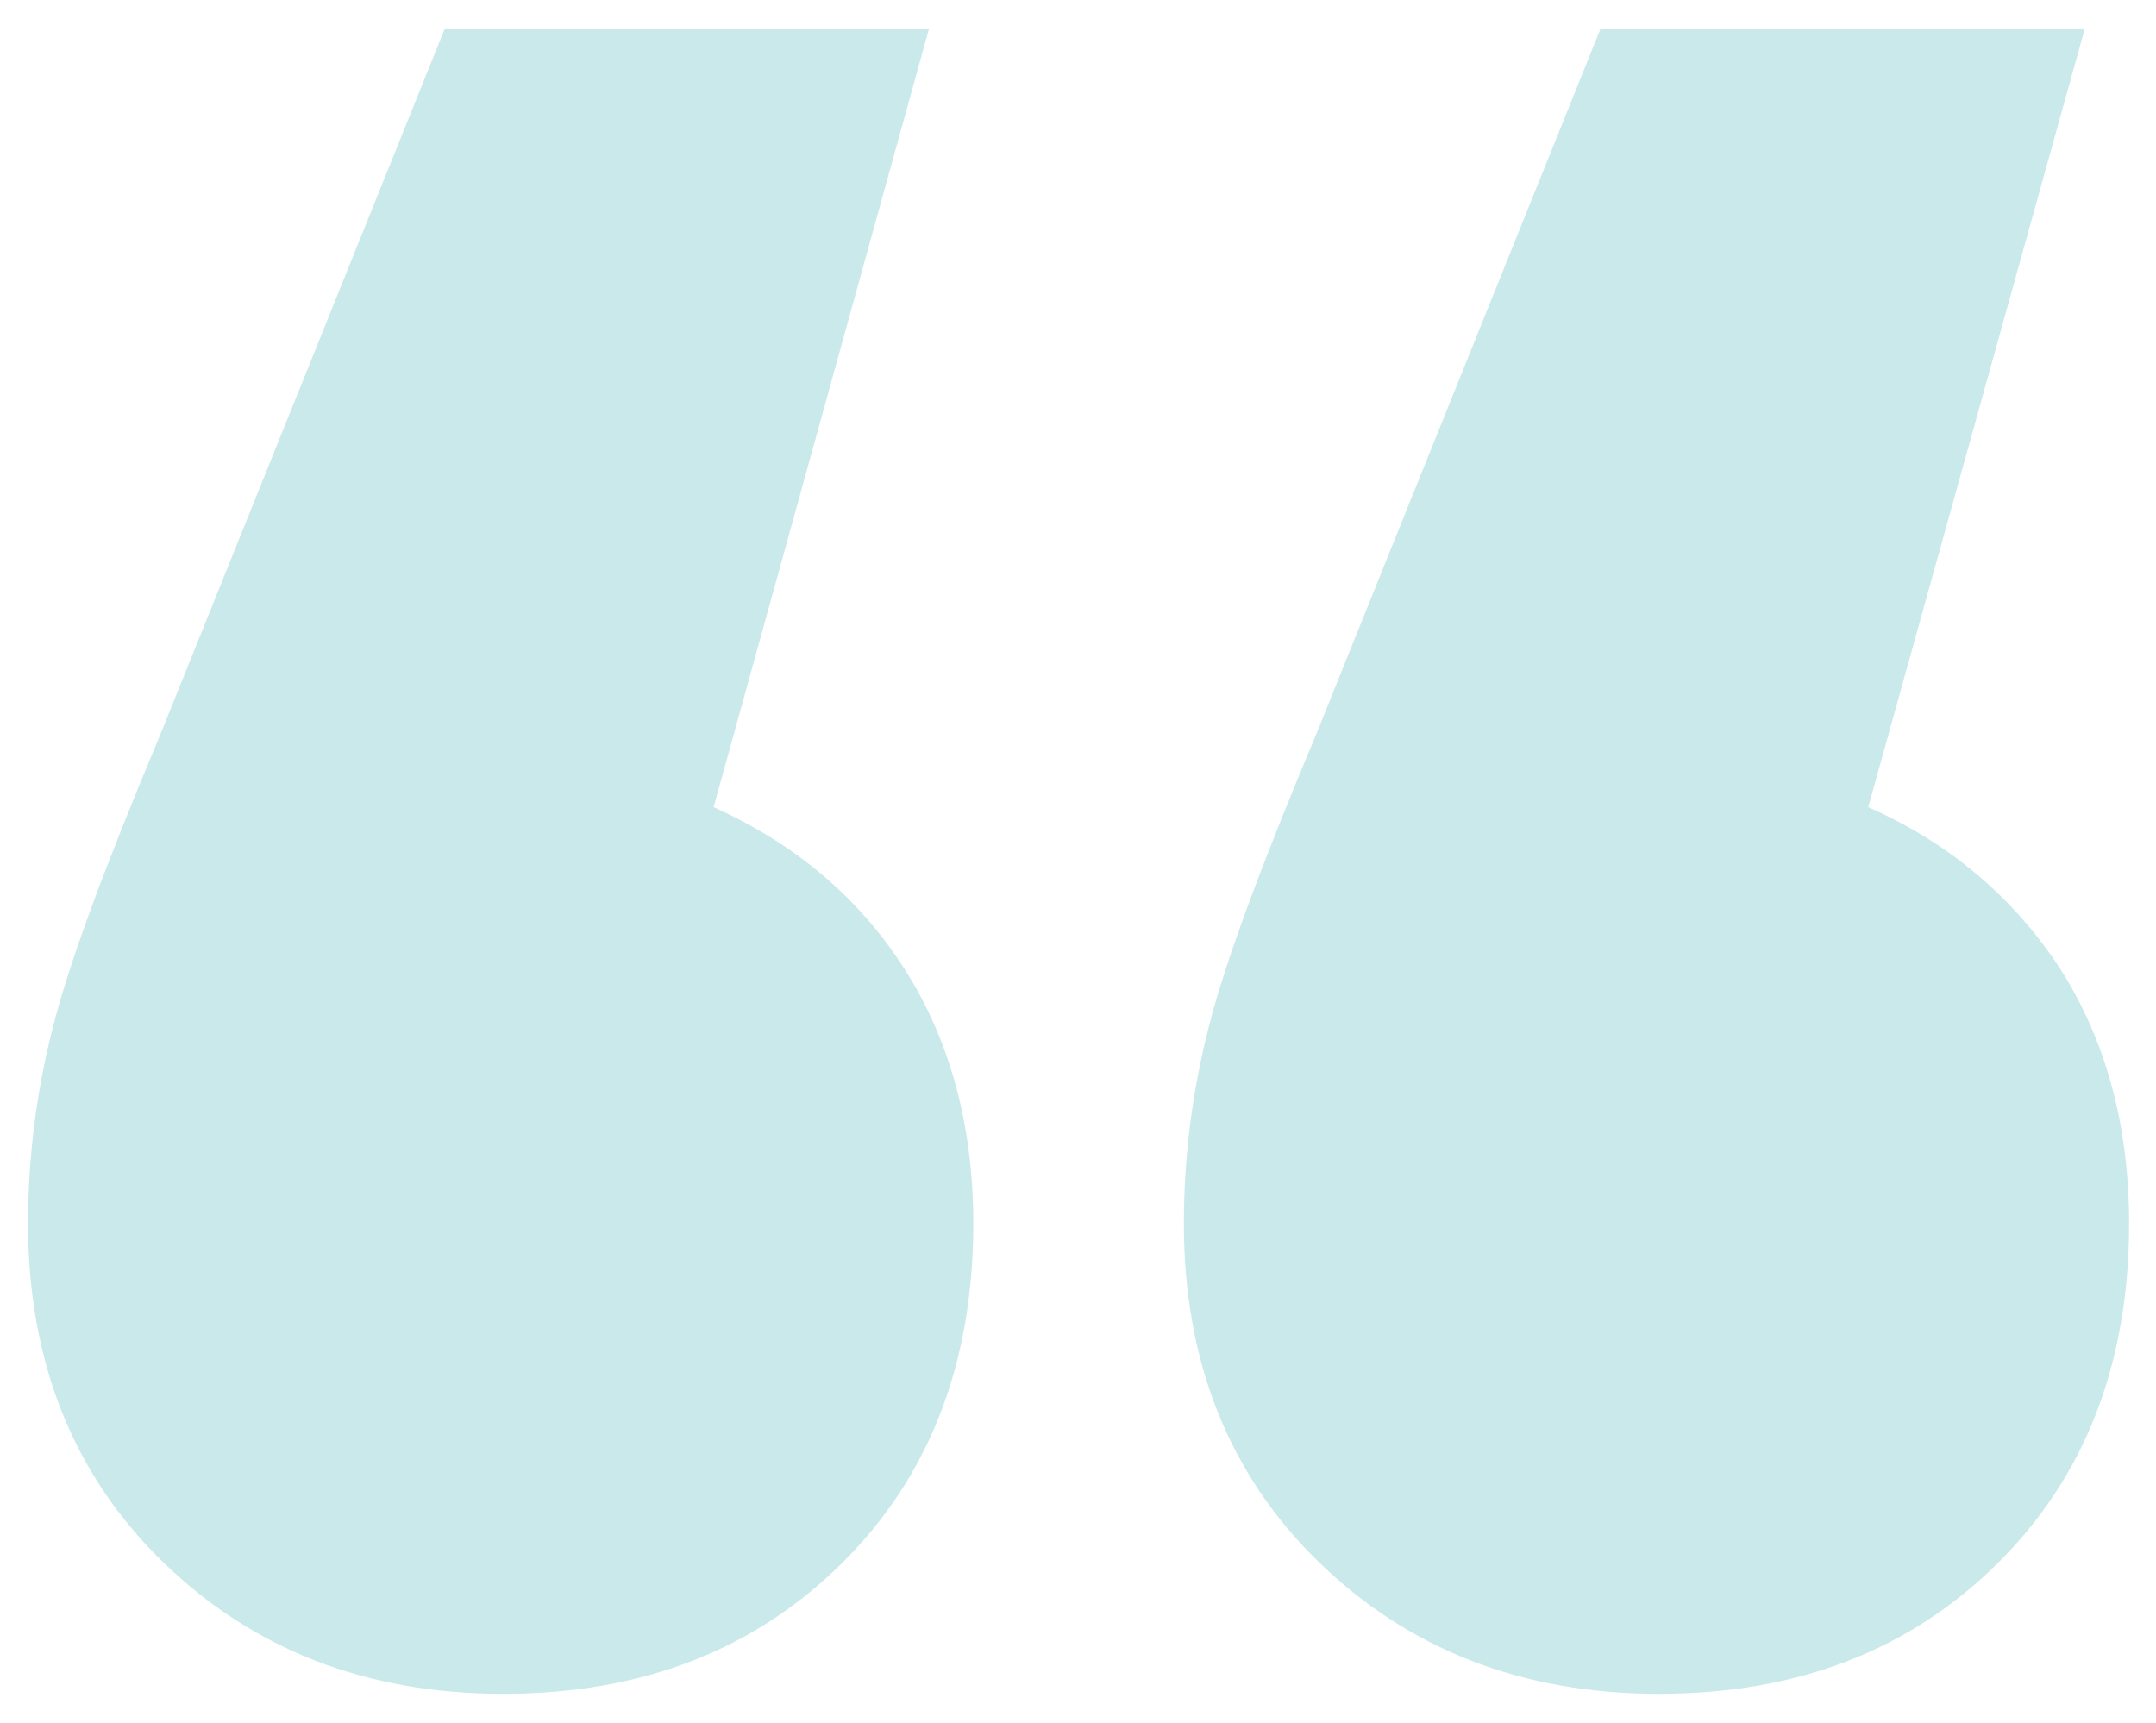 <svg xmlns="http://www.w3.org/2000/svg" id="a" width="184.3" height="147.3" viewBox="0 0 184.3 147.3"><path d="M77.3,82.8c3.9,6.1,5.9,13.4,5.9,21.8,0,12-3.8,21.7-11.3,29.1-7.5,7.4-17.1,11.1-28.9,11.1-11.7,0-21.4-3.8-29.1-11.3-7.7-7.5-11.5-17.2-11.5-28.9,0-5.6.7-11.2,2.1-16.7,1.4-5.6,4.5-13.9,9.2-25.1L38,2.5h41.4l-18.4,66.5c6.9,3.1,12.4,7.7,16.3,13.8ZM176.1,82.8c3.9,6.1,5.9,13.4,5.9,21.8,0,12-3.8,21.7-11.3,29.1-7.5,7.4-17.1,11.1-28.9,11.1-11.7,0-21.4-3.8-29.1-11.3s-11.5-17.2-11.5-28.9c0-5.6.7-11.2,2.1-16.7,1.4-5.6,4.5-13.9,9.2-25.1L136.8,2.5h41.4l-18.5,66.5c7,3.1,12.4,7.7,16.4,13.8Z" fill="#cae9eb" stroke-width="0"></path></svg>